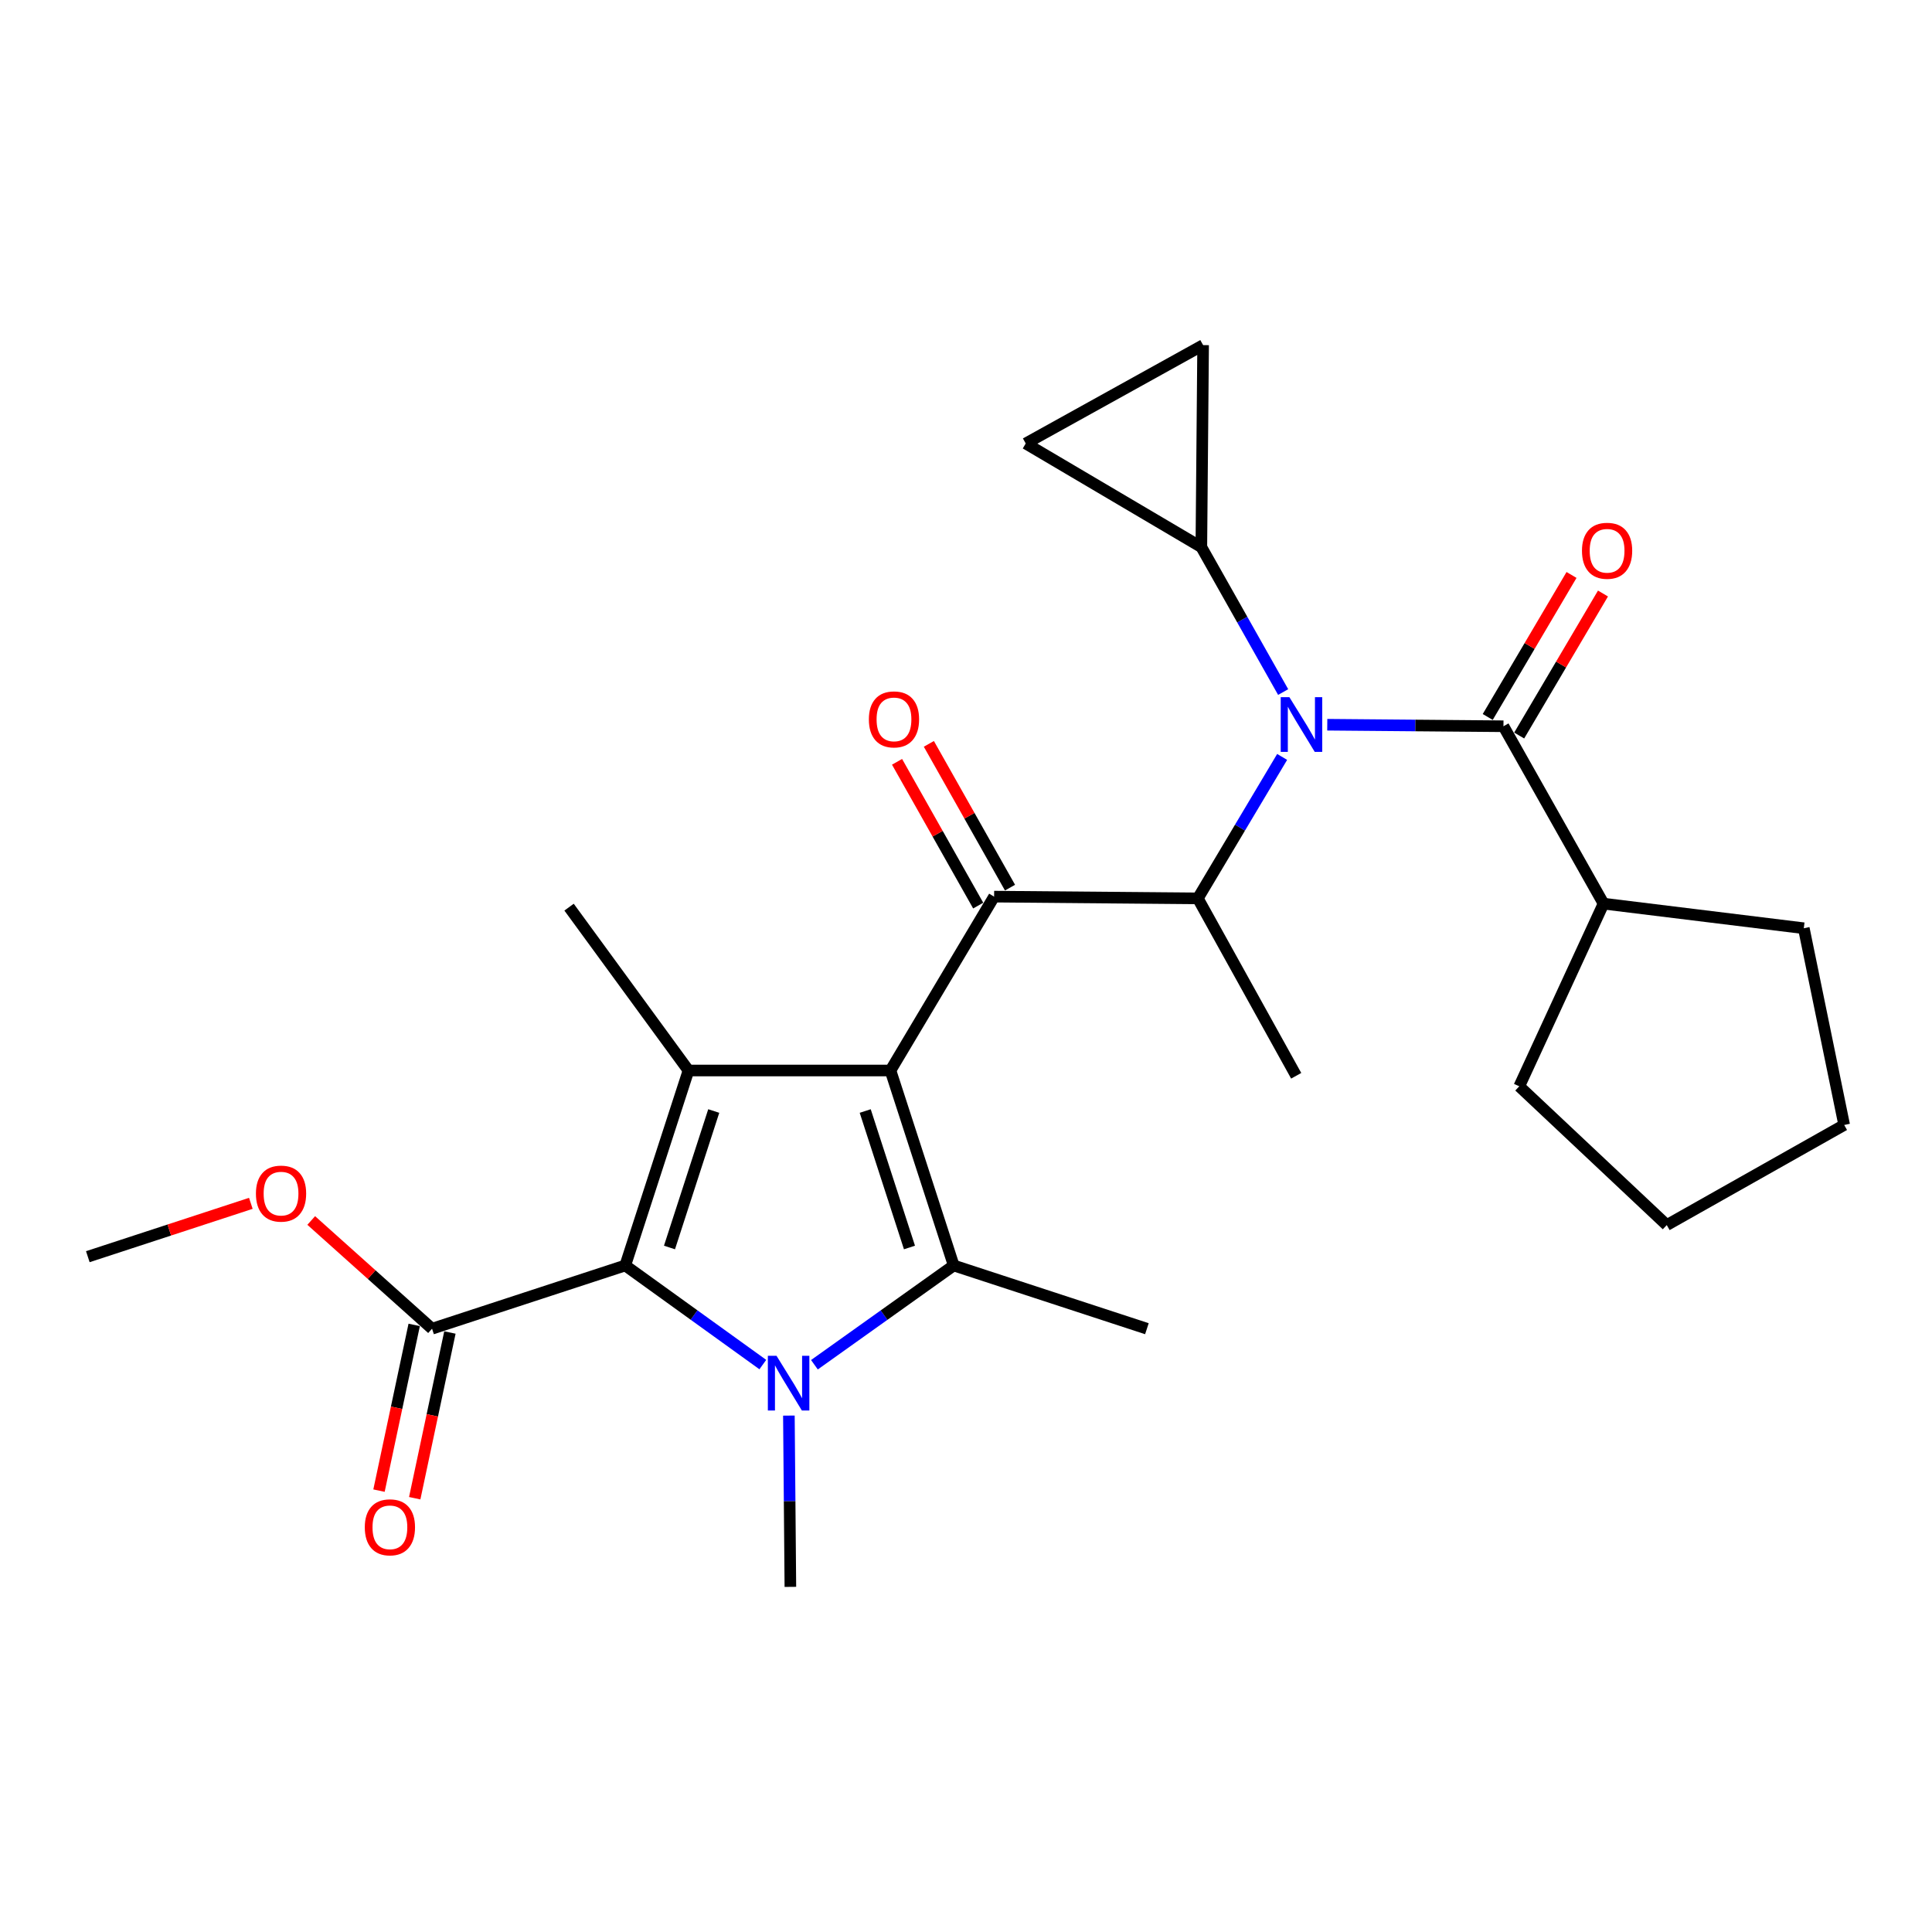 <?xml version='1.0' encoding='iso-8859-1'?>
<svg version='1.1' baseProfile='full'
              xmlns='http://www.w3.org/2000/svg'
                      xmlns:rdkit='http://www.rdkit.org/xml'
                      xmlns:xlink='http://www.w3.org/1999/xlink'
                  xml:space='preserve'
width='1000px' height='1000px' viewBox='0 0 1000 1000'>
<!-- END OF HEADER -->
<rect style='opacity:1.0;fill:#FFFFFF;stroke:none' width='1000' height='1000' x='0' y='0'> </rect>
<path class='bond-0' d='M 664.159,358.206 L 642.987,320.695' style='fill:none;fill-rule:evenodd;stroke:#0000FF;stroke-width:6px;stroke-linecap:butt;stroke-linejoin:miter;stroke-opacity:1' />
<path class='bond-0' d='M 642.987,320.695 L 621.816,283.183' style='fill:none;fill-rule:evenodd;stroke:#000000;stroke-width:6px;stroke-linecap:butt;stroke-linejoin:miter;stroke-opacity:1' />
<path class='bond-1' d='M 663.638,391.781 L 641.818,428.392' style='fill:none;fill-rule:evenodd;stroke:#0000FF;stroke-width:6px;stroke-linecap:butt;stroke-linejoin:miter;stroke-opacity:1' />
<path class='bond-1' d='M 641.818,428.392 L 619.999,465.003' style='fill:none;fill-rule:evenodd;stroke:#000000;stroke-width:6px;stroke-linecap:butt;stroke-linejoin:miter;stroke-opacity:1' />
<path class='bond-2' d='M 686.992,375.117 L 732.589,375.511' style='fill:none;fill-rule:evenodd;stroke:#0000FF;stroke-width:6px;stroke-linecap:butt;stroke-linejoin:miter;stroke-opacity:1' />
<path class='bond-2' d='M 732.589,375.511 L 778.187,375.905' style='fill:none;fill-rule:evenodd;stroke:#000000;stroke-width:6px;stroke-linecap:butt;stroke-linejoin:miter;stroke-opacity:1' />
<path class='bond-3' d='M 829.988,467.724 L 786.369,562.273' style='fill:none;fill-rule:evenodd;stroke:#000000;stroke-width:6px;stroke-linecap:butt;stroke-linejoin:miter;stroke-opacity:1' />
<path class='bond-4' d='M 829.988,467.724 L 933.644,480.454' style='fill:none;fill-rule:evenodd;stroke:#000000;stroke-width:6px;stroke-linecap:butt;stroke-linejoin:miter;stroke-opacity:1' />
<path class='bond-5' d='M 829.988,467.724 L 778.187,375.905' style='fill:none;fill-rule:evenodd;stroke:#000000;stroke-width:6px;stroke-linecap:butt;stroke-linejoin:miter;stroke-opacity:1' />
<path class='bond-6' d='M 514.547,464.09 L 460.907,554.091' style='fill:none;fill-rule:evenodd;stroke:#000000;stroke-width:6px;stroke-linecap:butt;stroke-linejoin:miter;stroke-opacity:1' />
<path class='bond-7' d='M 522.779,459.443 L 501.777,422.232' style='fill:none;fill-rule:evenodd;stroke:#000000;stroke-width:6px;stroke-linecap:butt;stroke-linejoin:miter;stroke-opacity:1' />
<path class='bond-7' d='M 501.777,422.232 L 480.775,385.021' style='fill:none;fill-rule:evenodd;stroke:#FF0000;stroke-width:6px;stroke-linecap:butt;stroke-linejoin:miter;stroke-opacity:1' />
<path class='bond-7' d='M 506.315,468.736 L 485.313,431.525' style='fill:none;fill-rule:evenodd;stroke:#000000;stroke-width:6px;stroke-linecap:butt;stroke-linejoin:miter;stroke-opacity:1' />
<path class='bond-7' d='M 485.313,431.525 L 464.31,394.313' style='fill:none;fill-rule:evenodd;stroke:#FF0000;stroke-width:6px;stroke-linecap:butt;stroke-linejoin:miter;stroke-opacity:1' />
<path class='bond-8' d='M 514.547,464.09 L 619.999,465.003' style='fill:none;fill-rule:evenodd;stroke:#000000;stroke-width:6px;stroke-linecap:butt;stroke-linejoin:miter;stroke-opacity:1' />
<path class='bond-9' d='M 619.999,465.003 L 670.907,556.822' style='fill:none;fill-rule:evenodd;stroke:#000000;stroke-width:6px;stroke-linecap:butt;stroke-linejoin:miter;stroke-opacity:1' />
<path class='bond-10' d='M 786.328,380.709 L 808.015,343.956' style='fill:none;fill-rule:evenodd;stroke:#000000;stroke-width:6px;stroke-linecap:butt;stroke-linejoin:miter;stroke-opacity:1' />
<path class='bond-10' d='M 808.015,343.956 L 829.701,307.203' style='fill:none;fill-rule:evenodd;stroke:#FF0000;stroke-width:6px;stroke-linecap:butt;stroke-linejoin:miter;stroke-opacity:1' />
<path class='bond-10' d='M 770.046,371.101 L 791.732,334.348' style='fill:none;fill-rule:evenodd;stroke:#000000;stroke-width:6px;stroke-linecap:butt;stroke-linejoin:miter;stroke-opacity:1' />
<path class='bond-10' d='M 791.732,334.348 L 813.419,297.595' style='fill:none;fill-rule:evenodd;stroke:#FF0000;stroke-width:6px;stroke-linecap:butt;stroke-linejoin:miter;stroke-opacity:1' />
<path class='bond-11' d='M 786.369,562.273 L 862.716,634.094' style='fill:none;fill-rule:evenodd;stroke:#000000;stroke-width:6px;stroke-linecap:butt;stroke-linejoin:miter;stroke-opacity:1' />
<path class='bond-12' d='M 933.644,480.454 L 954.545,582.271' style='fill:none;fill-rule:evenodd;stroke:#000000;stroke-width:6px;stroke-linecap:butt;stroke-linejoin:miter;stroke-opacity:1' />
<path class='bond-13' d='M 954.545,582.271 L 862.716,634.094' style='fill:none;fill-rule:evenodd;stroke:#000000;stroke-width:6px;stroke-linecap:butt;stroke-linejoin:miter;stroke-opacity:1' />
<path class='bond-14' d='M 621.816,283.183 L 530.911,229.544' style='fill:none;fill-rule:evenodd;stroke:#000000;stroke-width:6px;stroke-linecap:butt;stroke-linejoin:miter;stroke-opacity:1' />
<path class='bond-15' d='M 621.816,283.183 L 622.729,178.635' style='fill:none;fill-rule:evenodd;stroke:#000000;stroke-width:6px;stroke-linecap:butt;stroke-linejoin:miter;stroke-opacity:1' />
<path class='bond-16' d='M 530.911,229.544 L 622.729,178.635' style='fill:none;fill-rule:evenodd;stroke:#000000;stroke-width:6px;stroke-linecap:butt;stroke-linejoin:miter;stroke-opacity:1' />
<path class='bond-17' d='M 421.545,706.389 L 457.59,680.697' style='fill:none;fill-rule:evenodd;stroke:#0000FF;stroke-width:6px;stroke-linecap:butt;stroke-linejoin:miter;stroke-opacity:1' />
<path class='bond-17' d='M 457.59,680.697 L 493.635,655.006' style='fill:none;fill-rule:evenodd;stroke:#000000;stroke-width:6px;stroke-linecap:butt;stroke-linejoin:miter;stroke-opacity:1' />
<path class='bond-18' d='M 394.836,706.3 L 359.234,680.653' style='fill:none;fill-rule:evenodd;stroke:#0000FF;stroke-width:6px;stroke-linecap:butt;stroke-linejoin:miter;stroke-opacity:1' />
<path class='bond-18' d='M 359.234,680.653 L 323.631,655.006' style='fill:none;fill-rule:evenodd;stroke:#000000;stroke-width:6px;stroke-linecap:butt;stroke-linejoin:miter;stroke-opacity:1' />
<path class='bond-19' d='M 408.327,732.71 L 408.711,777.038' style='fill:none;fill-rule:evenodd;stroke:#0000FF;stroke-width:6px;stroke-linecap:butt;stroke-linejoin:miter;stroke-opacity:1' />
<path class='bond-19' d='M 408.711,777.038 L 409.095,821.365' style='fill:none;fill-rule:evenodd;stroke:#000000;stroke-width:6px;stroke-linecap:butt;stroke-linejoin:miter;stroke-opacity:1' />
<path class='bond-20' d='M 493.635,655.006 L 593.636,687.734' style='fill:none;fill-rule:evenodd;stroke:#000000;stroke-width:6px;stroke-linecap:butt;stroke-linejoin:miter;stroke-opacity:1' />
<path class='bond-21' d='M 493.635,655.006 L 460.907,554.091' style='fill:none;fill-rule:evenodd;stroke:#000000;stroke-width:6px;stroke-linecap:butt;stroke-linejoin:miter;stroke-opacity:1' />
<path class='bond-21' d='M 470.742,645.701 L 447.833,575.061' style='fill:none;fill-rule:evenodd;stroke:#000000;stroke-width:6px;stroke-linecap:butt;stroke-linejoin:miter;stroke-opacity:1' />
<path class='bond-22' d='M 460.907,554.091 L 356.359,554.091' style='fill:none;fill-rule:evenodd;stroke:#000000;stroke-width:6px;stroke-linecap:butt;stroke-linejoin:miter;stroke-opacity:1' />
<path class='bond-23' d='M 356.359,554.091 L 294.548,469.541' style='fill:none;fill-rule:evenodd;stroke:#000000;stroke-width:6px;stroke-linecap:butt;stroke-linejoin:miter;stroke-opacity:1' />
<path class='bond-24' d='M 356.359,554.091 L 323.631,655.006' style='fill:none;fill-rule:evenodd;stroke:#000000;stroke-width:6px;stroke-linecap:butt;stroke-linejoin:miter;stroke-opacity:1' />
<path class='bond-24' d='M 369.433,575.061 L 346.524,645.701' style='fill:none;fill-rule:evenodd;stroke:#000000;stroke-width:6px;stroke-linecap:butt;stroke-linejoin:miter;stroke-opacity:1' />
<path class='bond-25' d='M 323.631,655.006 L 223.63,687.734' style='fill:none;fill-rule:evenodd;stroke:#000000;stroke-width:6px;stroke-linecap:butt;stroke-linejoin:miter;stroke-opacity:1' />
<path class='bond-26' d='M 45.455,650.458 L 87.645,636.651' style='fill:none;fill-rule:evenodd;stroke:#000000;stroke-width:6px;stroke-linecap:butt;stroke-linejoin:miter;stroke-opacity:1' />
<path class='bond-26' d='M 87.645,636.651 L 129.835,622.845' style='fill:none;fill-rule:evenodd;stroke:#FF0000;stroke-width:6px;stroke-linecap:butt;stroke-linejoin:miter;stroke-opacity:1' />
<path class='bond-27' d='M 223.63,687.734 L 192.36,659.728' style='fill:none;fill-rule:evenodd;stroke:#000000;stroke-width:6px;stroke-linecap:butt;stroke-linejoin:miter;stroke-opacity:1' />
<path class='bond-27' d='M 192.36,659.728 L 161.089,631.722' style='fill:none;fill-rule:evenodd;stroke:#FF0000;stroke-width:6px;stroke-linecap:butt;stroke-linejoin:miter;stroke-opacity:1' />
<path class='bond-28' d='M 214.384,685.77 L 205.275,728.658' style='fill:none;fill-rule:evenodd;stroke:#000000;stroke-width:6px;stroke-linecap:butt;stroke-linejoin:miter;stroke-opacity:1' />
<path class='bond-28' d='M 205.275,728.658 L 196.167,771.545' style='fill:none;fill-rule:evenodd;stroke:#FF0000;stroke-width:6px;stroke-linecap:butt;stroke-linejoin:miter;stroke-opacity:1' />
<path class='bond-28' d='M 232.877,689.697 L 223.769,732.585' style='fill:none;fill-rule:evenodd;stroke:#000000;stroke-width:6px;stroke-linecap:butt;stroke-linejoin:miter;stroke-opacity:1' />
<path class='bond-28' d='M 223.769,732.585 L 214.66,775.473' style='fill:none;fill-rule:evenodd;stroke:#FF0000;stroke-width:6px;stroke-linecap:butt;stroke-linejoin:miter;stroke-opacity:1' />
<path  class='atom-0' d='M 667.378 360.842
L 676.658 375.842
Q 677.578 377.322, 679.058 380.002
Q 680.538 382.682, 680.618 382.842
L 680.618 360.842
L 684.378 360.842
L 684.378 389.162
L 680.498 389.162
L 670.538 372.762
Q 669.378 370.842, 668.138 368.642
Q 666.938 366.442, 666.578 365.762
L 666.578 389.162
L 662.898 389.162
L 662.898 360.842
L 667.378 360.842
' fill='#0000FF'/>
<path  class='atom-3' d='M 449.724 372.351
Q 449.724 365.551, 453.084 361.751
Q 456.444 357.951, 462.724 357.951
Q 469.004 357.951, 472.364 361.751
Q 475.724 365.551, 475.724 372.351
Q 475.724 379.231, 472.324 383.151
Q 468.924 387.031, 462.724 387.031
Q 456.484 387.031, 453.084 383.151
Q 449.724 379.271, 449.724 372.351
M 462.724 383.831
Q 467.044 383.831, 469.364 380.951
Q 471.724 378.031, 471.724 372.351
Q 471.724 366.791, 469.364 363.991
Q 467.044 361.151, 462.724 361.151
Q 458.404 361.151, 456.044 363.951
Q 453.724 366.751, 453.724 372.351
Q 453.724 378.071, 456.044 380.951
Q 458.404 383.831, 462.724 383.831
' fill='#FF0000'/>
<path  class='atom-6' d='M 818.826 285.08
Q 818.826 278.28, 822.186 274.48
Q 825.546 270.68, 831.826 270.68
Q 838.106 270.68, 841.466 274.48
Q 844.826 278.28, 844.826 285.08
Q 844.826 291.96, 841.426 295.88
Q 838.026 299.76, 831.826 299.76
Q 825.586 299.76, 822.186 295.88
Q 818.826 292, 818.826 285.08
M 831.826 296.56
Q 836.146 296.56, 838.466 293.68
Q 840.826 290.76, 840.826 285.08
Q 840.826 279.52, 838.466 276.72
Q 836.146 273.88, 831.826 273.88
Q 827.506 273.88, 825.146 276.68
Q 822.826 279.48, 822.826 285.08
Q 822.826 290.8, 825.146 293.68
Q 827.506 296.56, 831.826 296.56
' fill='#FF0000'/>
<path  class='atom-12' d='M 401.921 701.754
L 411.201 716.754
Q 412.121 718.234, 413.601 720.914
Q 415.081 723.594, 415.161 723.754
L 415.161 701.754
L 418.921 701.754
L 418.921 730.074
L 415.041 730.074
L 405.081 713.674
Q 403.921 711.754, 402.681 709.554
Q 401.481 707.354, 401.121 706.674
L 401.121 730.074
L 397.441 730.074
L 397.441 701.754
L 401.921 701.754
' fill='#0000FF'/>
<path  class='atom-21' d='M 132.466 617.81
Q 132.466 611.01, 135.826 607.21
Q 139.186 603.41, 145.466 603.41
Q 151.746 603.41, 155.106 607.21
Q 158.466 611.01, 158.466 617.81
Q 158.466 624.69, 155.066 628.61
Q 151.666 632.49, 145.466 632.49
Q 139.226 632.49, 135.826 628.61
Q 132.466 624.73, 132.466 617.81
M 145.466 629.29
Q 149.786 629.29, 152.106 626.41
Q 154.466 623.49, 154.466 617.81
Q 154.466 612.25, 152.106 609.45
Q 149.786 606.61, 145.466 606.61
Q 141.146 606.61, 138.786 609.41
Q 136.466 612.21, 136.466 617.81
Q 136.466 623.53, 138.786 626.41
Q 141.146 629.29, 145.466 629.29
' fill='#FF0000'/>
<path  class='atom-22' d='M 188.815 790.535
Q 188.815 783.735, 192.175 779.935
Q 195.535 776.135, 201.815 776.135
Q 208.095 776.135, 211.455 779.935
Q 214.815 783.735, 214.815 790.535
Q 214.815 797.415, 211.415 801.335
Q 208.015 805.215, 201.815 805.215
Q 195.575 805.215, 192.175 801.335
Q 188.815 797.455, 188.815 790.535
M 201.815 802.015
Q 206.135 802.015, 208.455 799.135
Q 210.815 796.215, 210.815 790.535
Q 210.815 784.975, 208.455 782.175
Q 206.135 779.335, 201.815 779.335
Q 197.495 779.335, 195.135 782.135
Q 192.815 784.935, 192.815 790.535
Q 192.815 796.255, 195.135 799.135
Q 197.495 802.015, 201.815 802.015
' fill='#FF0000'/>
</svg>
